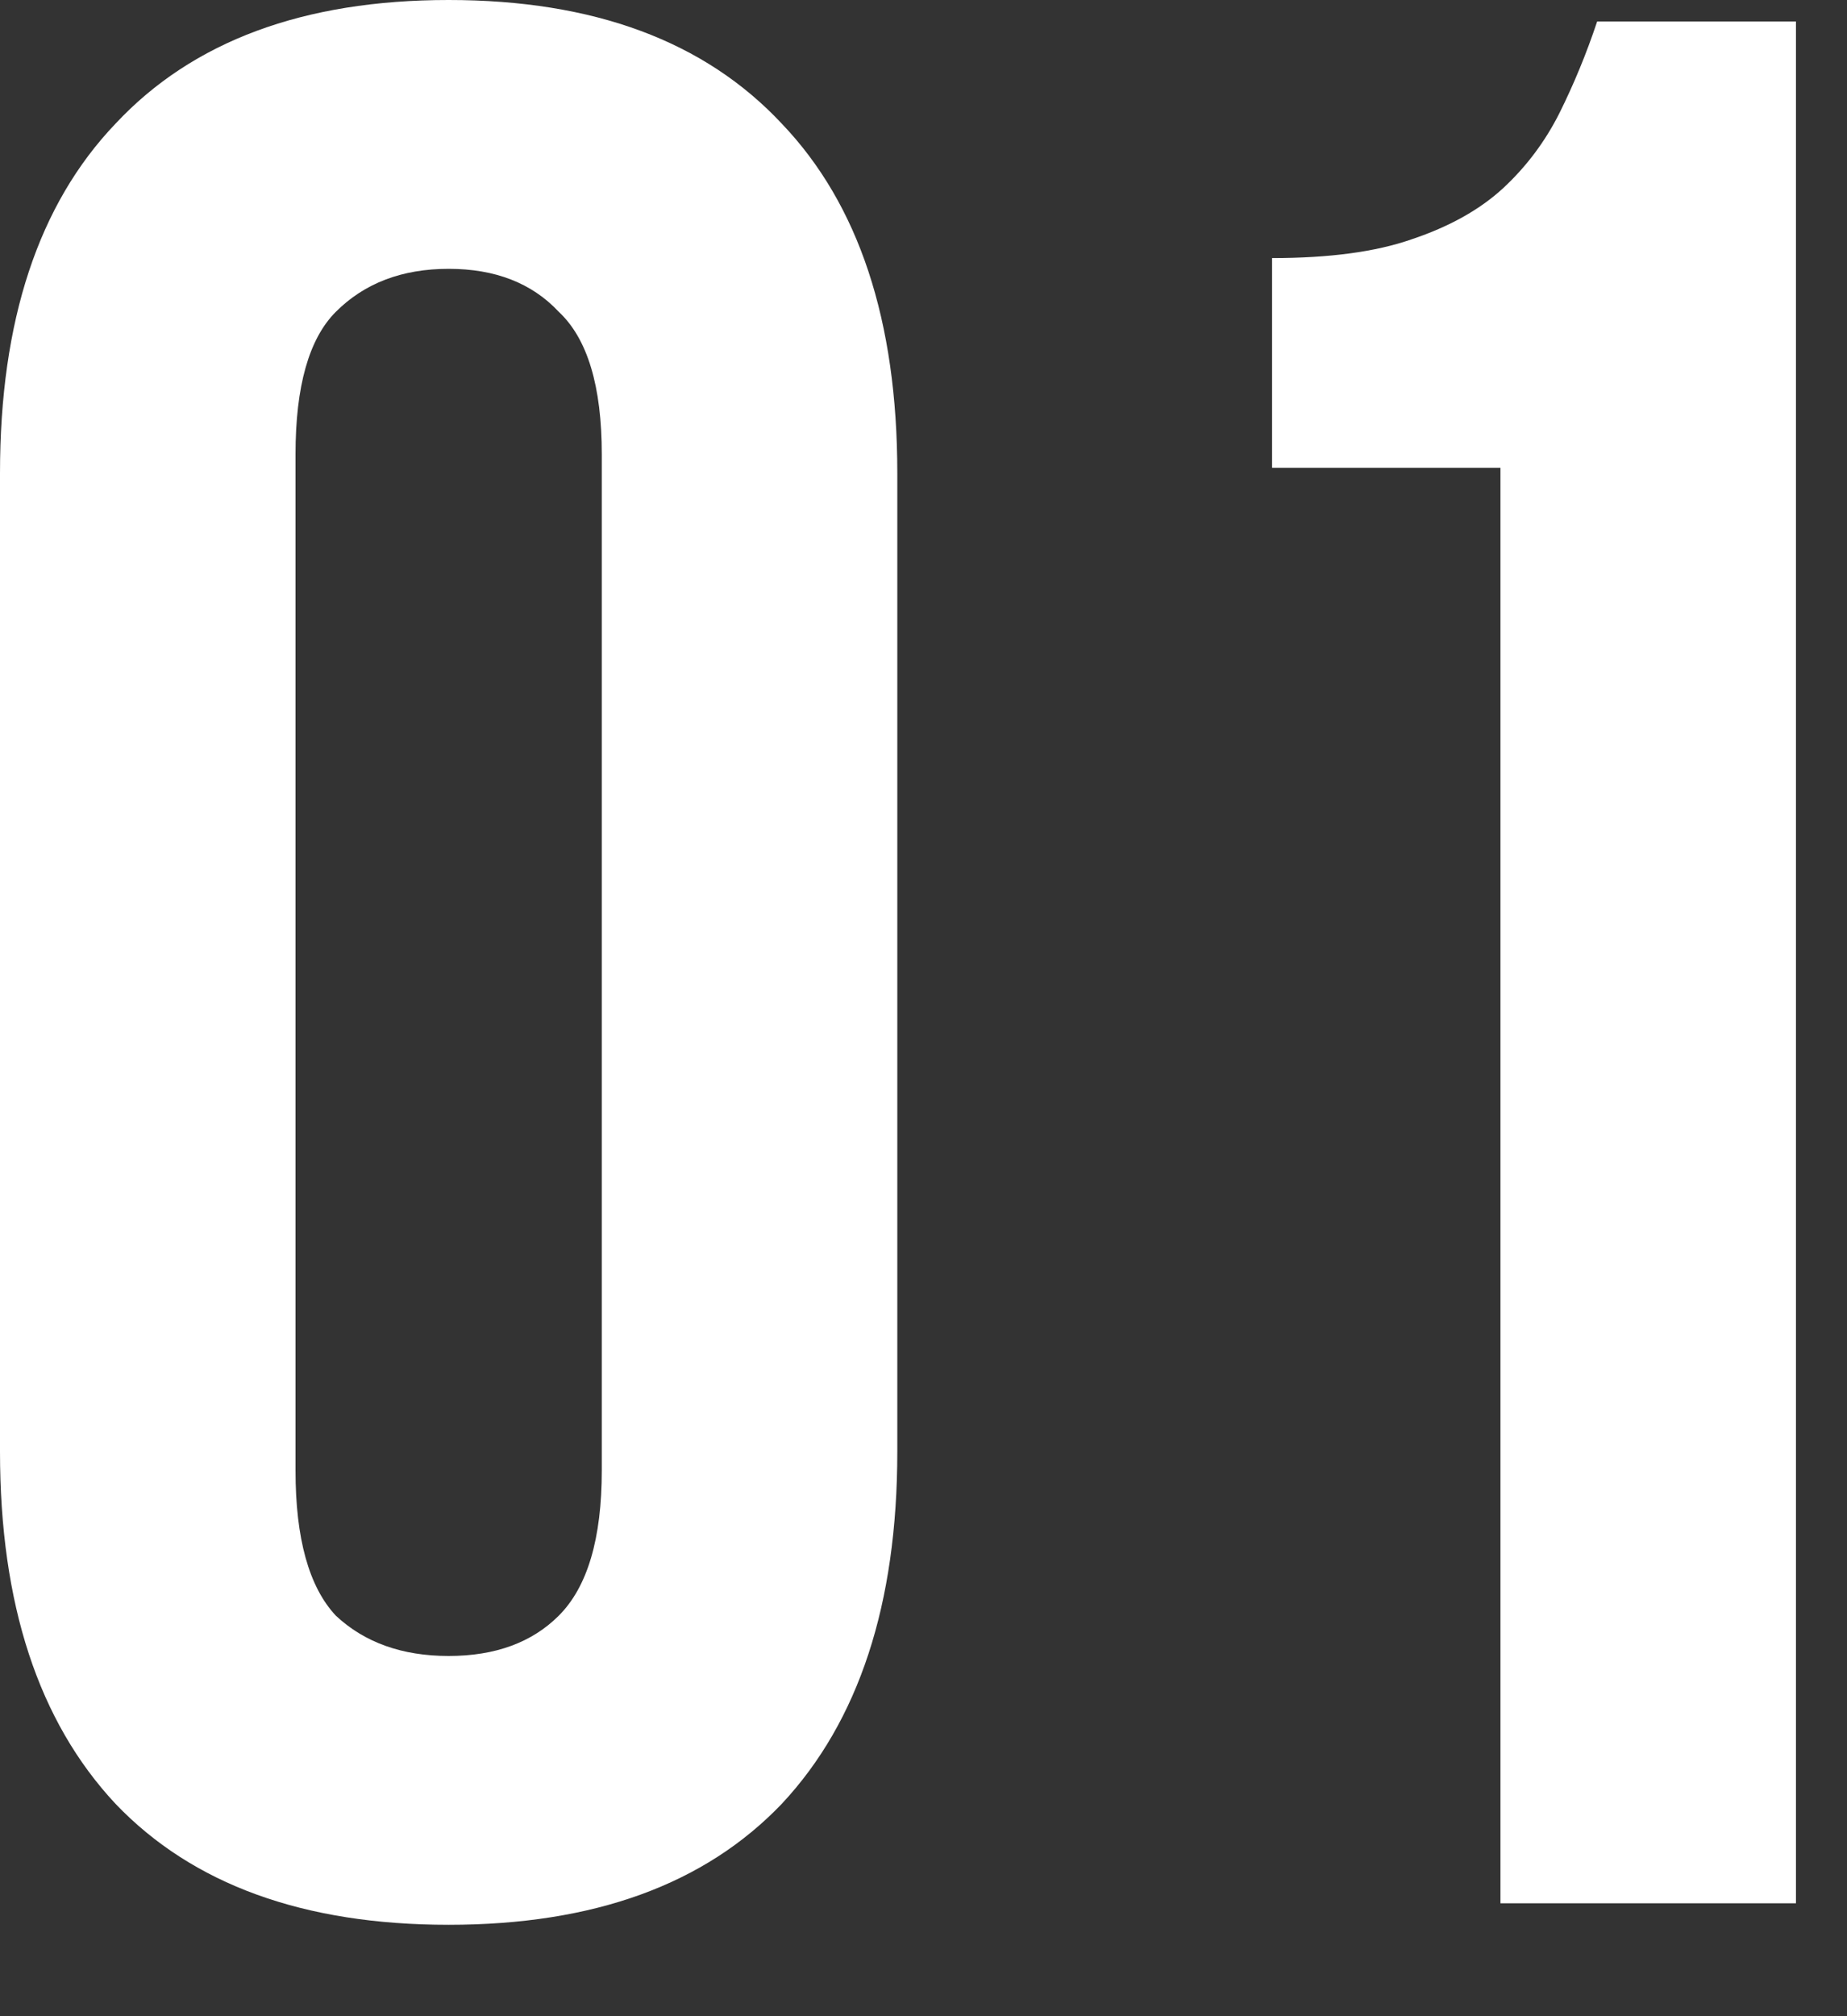 <?xml version="1.0" encoding="UTF-8"?> <svg xmlns="http://www.w3.org/2000/svg" width="11" height="12" viewBox="0 0 11 12" fill="none"><rect x="0" y="0" width="11" height="12" fill="#333333" stroke="none"/><path d="M1.76 8.752C1.76 9.157 1.84 9.445 2 9.616C2.171 9.776 2.395 9.856 2.672 9.856C2.949 9.856 3.168 9.776 3.328 9.616C3.499 9.445 3.584 9.157 3.584 8.752V2.704C3.584 2.299 3.499 2.016 3.328 1.856C3.168 1.685 2.949 1.6 2.672 1.6C2.395 1.6 2.171 1.685 2 1.856C1.84 2.016 1.76 2.299 1.76 2.704V8.752ZM0 2.816C0 1.909 0.229 1.216 0.688 0.736C1.147 0.245 1.808 0 2.672 0C3.536 0 4.197 0.245 4.656 0.736C5.115 1.216 5.344 1.909 5.344 2.816V8.64C5.344 9.547 5.115 10.245 4.656 10.736C4.197 11.216 3.536 11.456 2.672 11.456C1.808 11.456 1.147 11.216 0.688 10.736C0.229 10.245 0 9.547 0 8.64V2.816Z" fill="white"></path><path d="M7.576 1.536C7.917 1.536 8.194 1.499 8.408 1.424C8.632 1.349 8.813 1.248 8.952 1.12C9.09 0.992 9.202 0.843 9.288 0.672C9.373 0.501 9.448 0.32 9.512 0.128H10.696V11.328H8.936V2.784H7.576V1.536Z" fill="white"></path></svg> 